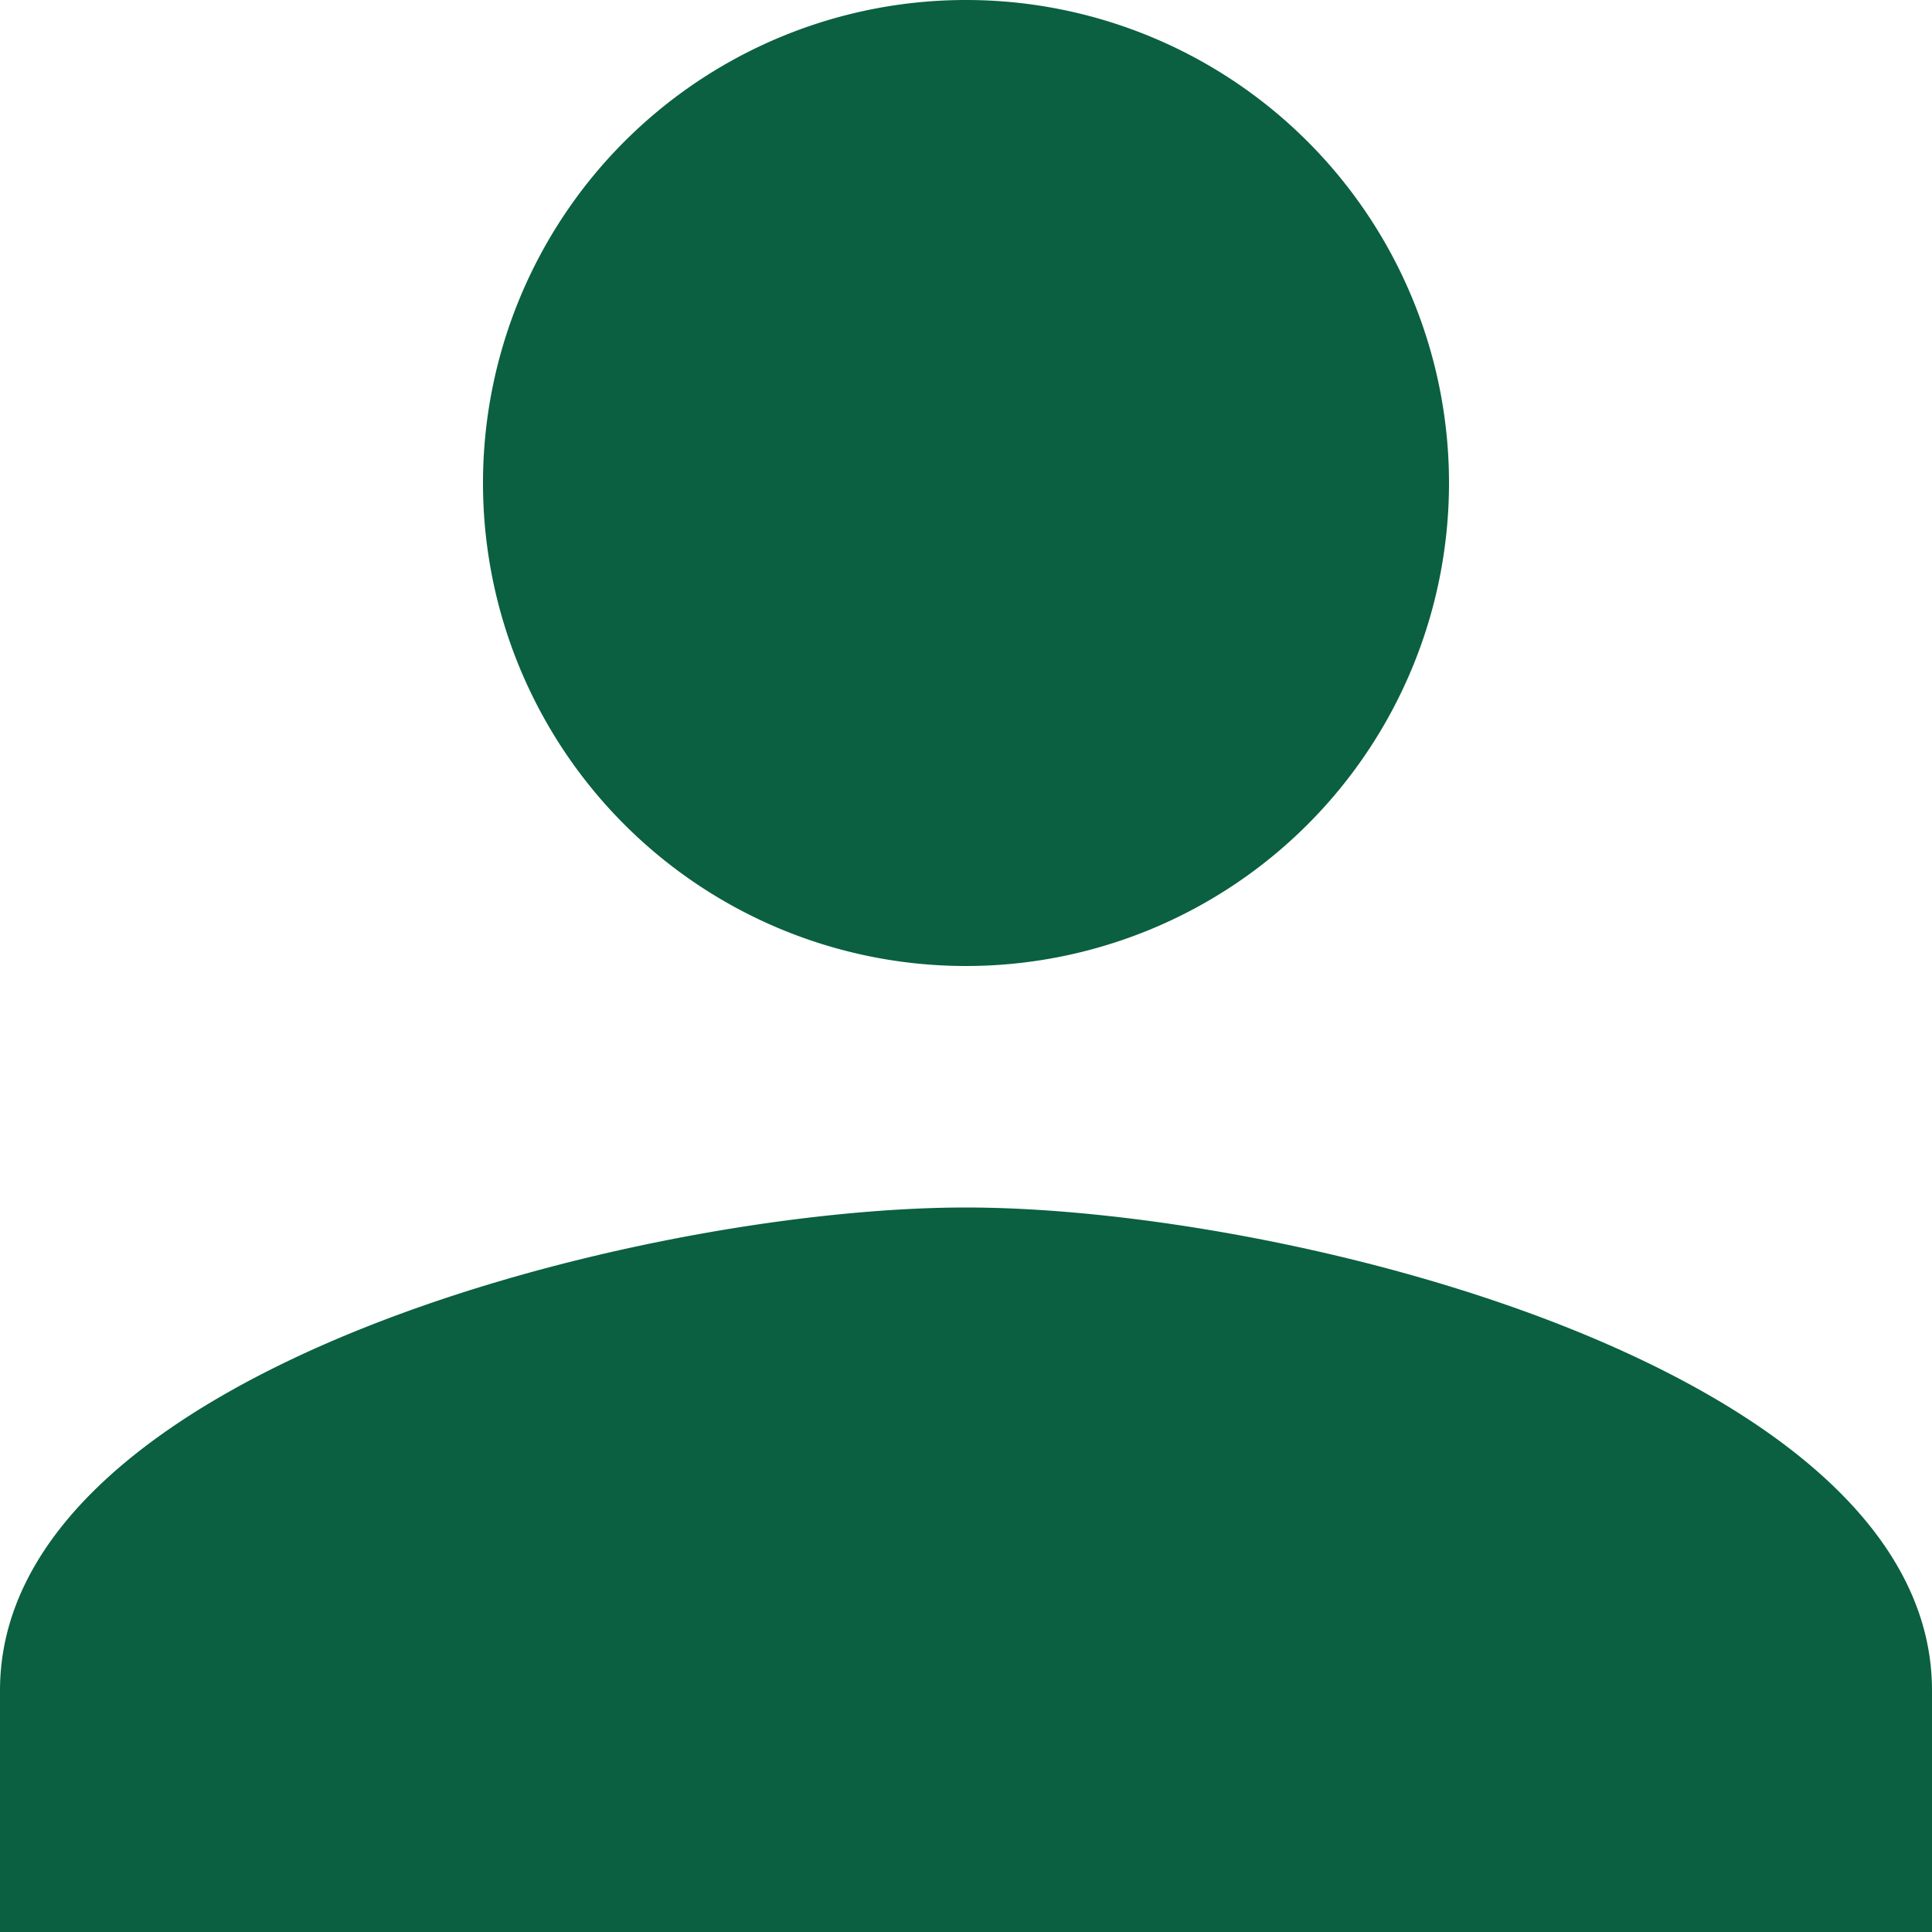 <svg xmlns="http://www.w3.org/2000/svg" width="17.312" height="17.312" viewBox="0 0 17.312 17.312">
  <path id="Icon_material-person" data-name="Icon material-person" d="M14.656,14.656a4.328,4.328,0,1,0-4.328-4.328A4.327,4.327,0,0,0,14.656,14.656Zm0,2.164C11.767,16.82,6,18.27,6,21.148v2.164H23.312V21.148C23.312,18.27,17.545,16.82,14.656,16.82Z" transform="translate(-6 -6)" fill="#0a6041"/>
</svg>